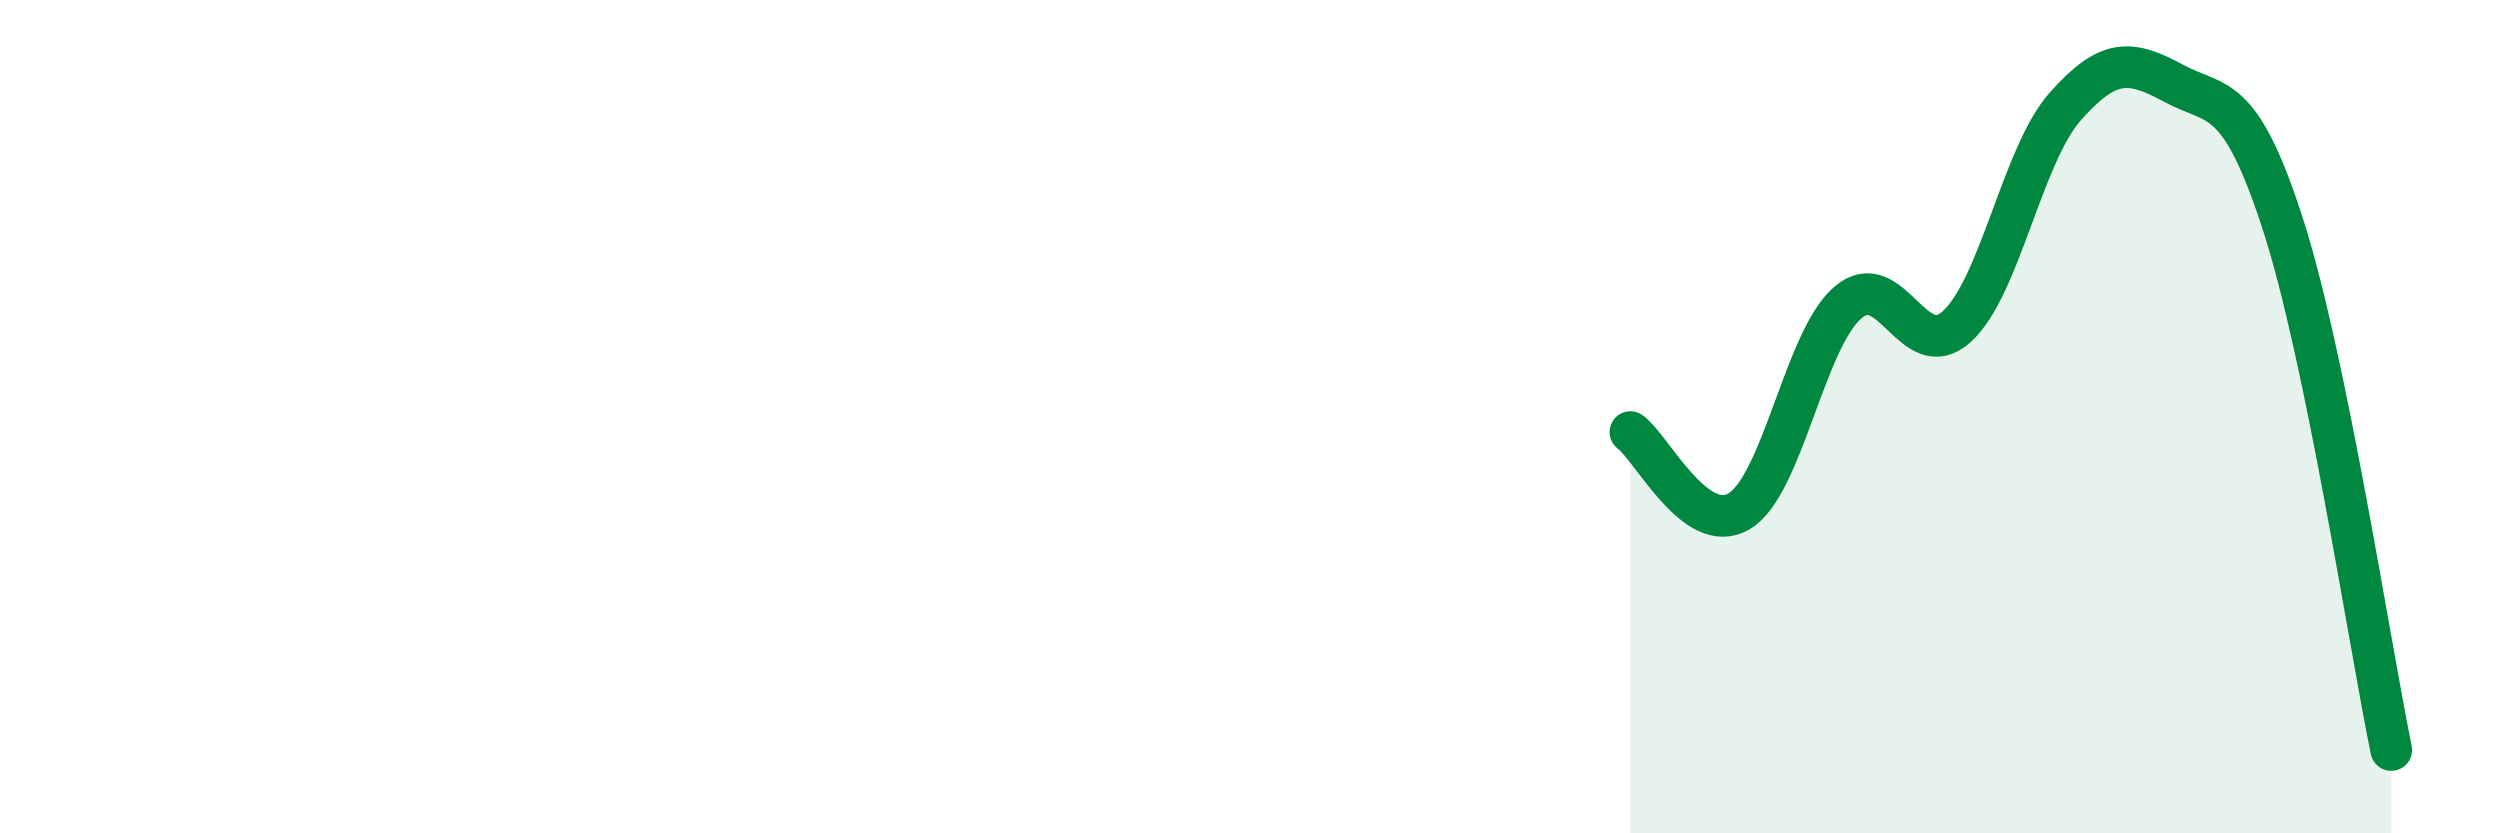 
    <svg width="60" height="20" viewBox="0 0 60 20" xmlns="http://www.w3.org/2000/svg">
      <path
        d="M 39.13,10.37 C 39.65,10.75 40.7,12.89 41.74,12.27 C 42.78,11.65 43.31,8.15 44.35,7.26 C 45.39,6.37 45.92,8.78 46.96,7.84 C 48,6.9 48.53,3.72 49.57,2.55 C 50.61,1.38 51.13,1.44 52.17,2 C 53.21,2.56 53.74,2.15 54.78,5.35 C 55.82,8.55 56.87,15.47 57.39,18L57.39 20L39.13 20Z"
        fill="#008740"
        opacity="0.1"
        stroke-linecap="round"
        stroke-linejoin="round"
      />
      <path
        d="M 39.13,10.37 C 39.65,10.75 40.7,12.89 41.74,12.27 C 42.78,11.65 43.31,8.15 44.35,7.26 C 45.39,6.37 45.92,8.78 46.96,7.84 C 48,6.9 48.53,3.72 49.57,2.55 C 50.61,1.38 51.13,1.44 52.17,2 C 53.21,2.56 53.74,2.15 54.78,5.35 C 55.82,8.55 56.87,15.47 57.39,18"
        stroke="#008740"
        stroke-width="1"
        fill="none"
        stroke-linecap="round"
        stroke-linejoin="round"
      />
    </svg>
  